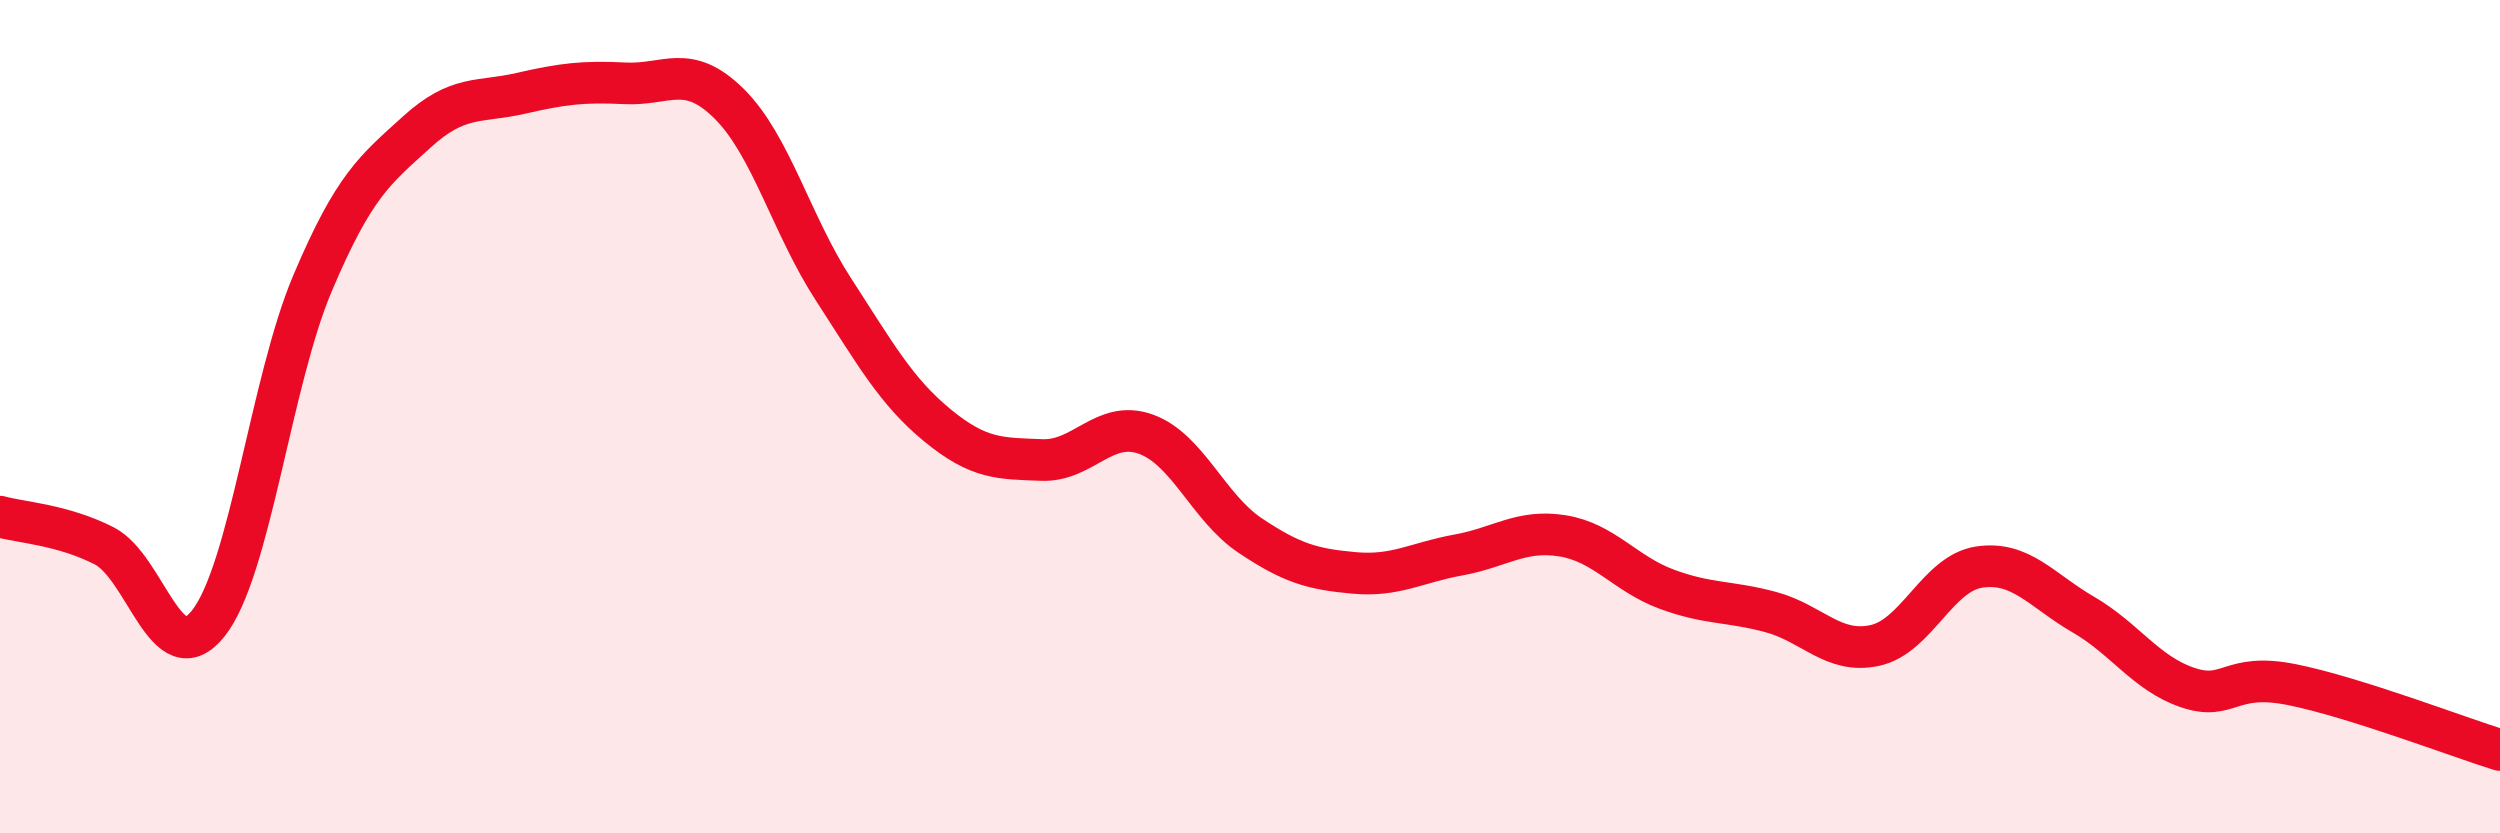 
    <svg width="60" height="20" viewBox="0 0 60 20" xmlns="http://www.w3.org/2000/svg">
      <path
        d="M 0,12.4 C 0.5,12.54 1.5,12.59 2.5,13.1 C 3.5,13.61 4,16.22 5,14.96 C 6,13.7 6.5,9.16 7.5,6.8 C 8.5,4.44 9,4.08 10,3.17 C 11,2.26 11.5,2.47 12.5,2.24 C 13.5,2.01 14,1.95 15,2 C 16,2.05 16.5,1.5 17.5,2.49 C 18.5,3.48 19,5.4 20,6.94 C 21,8.48 21.5,9.39 22.5,10.21 C 23.5,11.03 24,11 25,11.04 C 26,11.08 26.5,10.06 27.5,10.42 C 28.5,10.78 29,12.18 30,12.85 C 31,13.52 31.5,13.66 32.5,13.75 C 33.5,13.84 34,13.5 35,13.32 C 36,13.14 36.5,12.7 37.5,12.86 C 38.5,13.02 39,13.77 40,14.14 C 41,14.51 41.5,14.42 42.5,14.69 C 43.5,14.96 44,15.71 45,15.49 C 46,15.27 46.5,13.76 47.5,13.61 C 48.5,13.46 49,14.17 50,14.75 C 51,15.33 51.5,16.16 52.5,16.5 C 53.5,16.84 53.5,16.13 55,16.43 C 56.5,16.73 59,17.69 60,18L60 20L0 20Z"
        fill="#EB0A25"
        opacity="0.1"
        stroke-linecap="round"
        stroke-linejoin="round"
      />
      <path
        d="M 0,12.4 C 0.5,12.54 1.5,12.59 2.5,13.1 C 3.5,13.61 4,16.22 5,14.96 C 6,13.7 6.5,9.16 7.5,6.8 C 8.5,4.44 9,4.08 10,3.17 C 11,2.26 11.5,2.47 12.5,2.24 C 13.5,2.01 14,1.95 15,2 C 16,2.05 16.5,1.5 17.5,2.49 C 18.5,3.48 19,5.4 20,6.94 C 21,8.48 21.5,9.39 22.5,10.21 C 23.5,11.03 24,11 25,11.04 C 26,11.08 26.5,10.06 27.5,10.42 C 28.5,10.78 29,12.18 30,12.85 C 31,13.52 31.5,13.66 32.5,13.75 C 33.5,13.84 34,13.5 35,13.32 C 36,13.14 36.5,12.7 37.5,12.86 C 38.5,13.02 39,13.77 40,14.14 C 41,14.51 41.5,14.42 42.5,14.69 C 43.5,14.96 44,15.71 45,15.49 C 46,15.27 46.5,13.76 47.5,13.61 C 48.5,13.46 49,14.17 50,14.75 C 51,15.33 51.5,16.16 52.5,16.5 C 53.5,16.84 53.5,16.13 55,16.43 C 56.5,16.73 59,17.69 60,18"
        stroke="#EB0A25"
        stroke-width="1"
        fill="none"
        stroke-linecap="round"
        stroke-linejoin="round"
      />
    </svg>
  